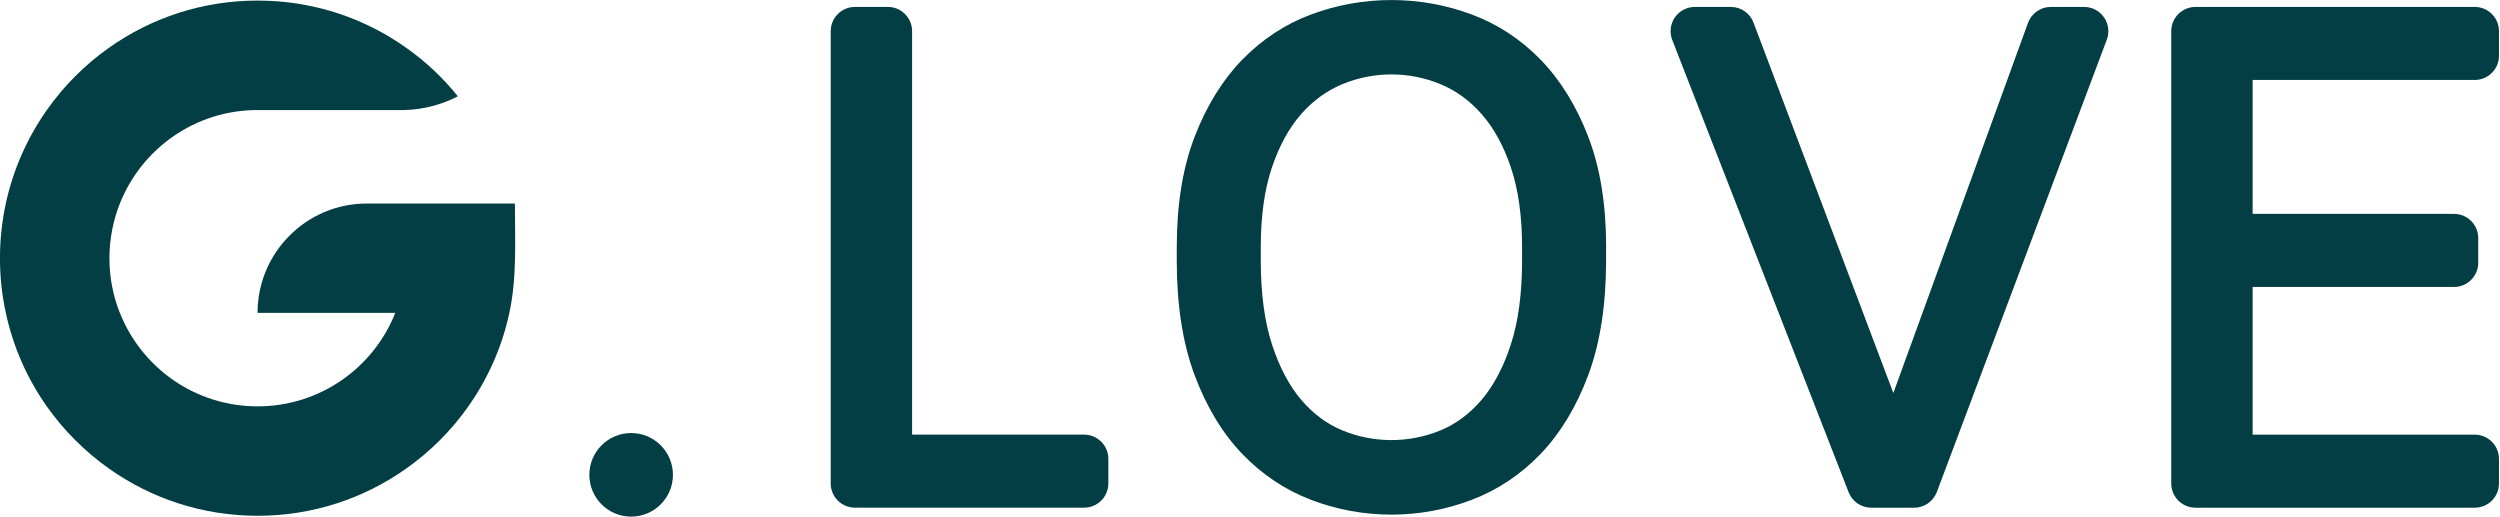 <?xml version="1.0" encoding="UTF-8"?> <svg xmlns="http://www.w3.org/2000/svg" width="740" height="153" viewBox="0 0 740 153" fill="none"><g clip-path="url(#clip0_201_2)"><path d="M328.07 135.83V143.09C328.07 147.06 324.86 150.27 320.89 150.27H253.07C249.1 150.27 245.89 147.06 245.89 143.09V9.23C245.89 5.26 249.1 2.05 253.07 2.05H262.8C266.77 2.05 269.98 5.26 269.98 9.23V128.65H320.89C324.86 128.65 328.07 131.86 328.07 135.83ZM475.4 73.09V77.19C475.4 90.24 473.63 101.6 470.15 110.95C466.64 120.36 461.9 128.22 456.07 134.3C450.21 140.42 443.34 145.01 435.65 147.95C427.99 150.86 419.99 152.33 411.86 152.33C403.73 152.33 395.69 150.86 388.07 147.95C380.38 145.02 373.51 140.42 367.65 134.3C361.82 128.22 357.08 120.36 353.57 110.95C350.09 101.6 348.32 90.25 348.32 77.19V73.09C348.32 60.59 350.09 49.63 353.59 40.53C357.09 31.42 361.82 23.74 367.66 17.71C373.57 11.64 380.44 7.12 388.1 4.28C395.71 1.45 403.7 0.01 411.87 0.01C420.04 0.01 428.03 1.45 435.64 4.29C443.3 7.13 450.18 11.65 456.07 17.71C461.92 23.75 466.65 31.43 470.15 40.55C473.65 49.65 475.42 60.61 475.42 73.11L475.4 73.09ZM426.33 127.42C430.89 125.55 434.99 122.51 438.51 118.4C442.09 114.21 445.02 108.69 447.2 102C449.41 95.23 450.53 86.88 450.53 77.19V73.09C450.53 63.97 449.41 56.04 447.21 49.52C445.03 43.09 442.11 37.78 438.54 33.75C435.02 29.75 430.92 26.78 426.34 24.9C421.72 22.99 416.84 22.03 411.86 22.03C406.88 22.03 402 22.99 397.38 24.9C392.8 26.78 388.7 29.75 385.18 33.73C381.6 37.78 378.68 43.09 376.51 49.51C374.3 56.02 373.19 63.94 373.19 73.08V77.18C373.19 86.88 374.31 95.23 376.52 101.99C378.71 108.7 381.63 114.21 385.2 118.39C388.72 122.51 392.82 125.54 397.38 127.41C406.63 131.22 417.11 131.21 426.34 127.41L426.33 127.42ZM622.79 5.14C621.45 3.2 619.24 2.05 616.89 2.05H607.04C604.02 2.05 601.32 3.94 600.29 6.78L560.43 116.33L519.04 6.69C517.99 3.9 515.31 2.05 512.32 2.05H501.68C499.31 2.05 497.09 3.22 495.75 5.18C494.41 7.14 494.13 9.63 494.99 11.84L547.2 145.71C548.28 148.47 550.93 150.28 553.89 150.28H566.59C569.58 150.28 572.26 148.43 573.31 145.62L623.61 11.75C624.44 9.55 624.13 7.07 622.79 5.14ZM732.52 23.67C736.49 23.67 739.7 20.46 739.7 16.49V9.23C739.7 5.26 736.49 2.05 732.52 2.05H649.87C645.9 2.05 642.69 5.26 642.69 9.23V143.1C642.69 147.07 645.9 150.28 649.87 150.28H732.52C736.49 150.28 739.7 147.07 739.7 143.1V135.84C739.7 131.87 736.49 128.66 732.52 128.66H666.78V84.94H726.38C730.35 84.94 733.56 81.73 733.56 77.76V70.49C733.56 66.52 730.35 63.31 726.38 63.31H666.78V23.67H732.52Z" fill="#023E43"></path><path d="M186.82 152.92C193.652 152.92 199.19 147.381 199.19 140.55C199.19 133.718 193.652 128.18 186.82 128.18C179.988 128.18 174.45 133.718 174.45 140.55C174.45 147.381 179.988 152.92 186.82 152.92Z" fill="#023E43"></path><path d="M152.41 60.24C152.41 71.12 153.07 81.89 150.77 92.61C148.6 102.72 144.41 112.1 138.63 120.28C133.58 127.47 127.29 133.74 120.11 138.78C107.71 147.54 92.58 152.67 76.24 152.67C59.9 152.67 44.79 147.53 32.39 138.8C25.2 133.73 18.91 127.46 13.84 120.28C8.08 112.1 3.89 102.72 1.72 92.61C0.59 87.4 -0.01 81.99 -0.01 76.44C-0.01 70.89 0.59 65.47 1.72 60.24C3.91 50.13 8.1 40.75 13.86 32.57C18.93 25.38 25.2 19.09 32.38 14.05C44.79 5.29 59.93 0.17 76.24 0.17C78.36 0.17 80.43 0.26 82.51 0.42C96.45 1.55 109.33 6.43 120.11 14.06C125.92 18.14 131.12 23 135.52 28.51C130.75 30.98 125.38 32.43 119.67 32.57H76.24C57.74 32.57 41.93 44.02 35.48 60.24C33.5 65.24 32.39 70.72 32.39 76.44C32.39 82.16 33.47 87.61 35.48 92.61C41.91 108.83 57.74 120.28 76.24 120.28C94.74 120.28 110.59 108.83 117 92.61H76.24C76.24 83.67 79.86 75.58 85.73 69.71C91.6 63.84 99.67 60.24 108.61 60.24H152.41Z" fill="#023E43"></path></g><defs><clipPath id="clip0_201_2"><rect width="739.7" height="152.92" fill="white"></rect></clipPath></defs></svg> 